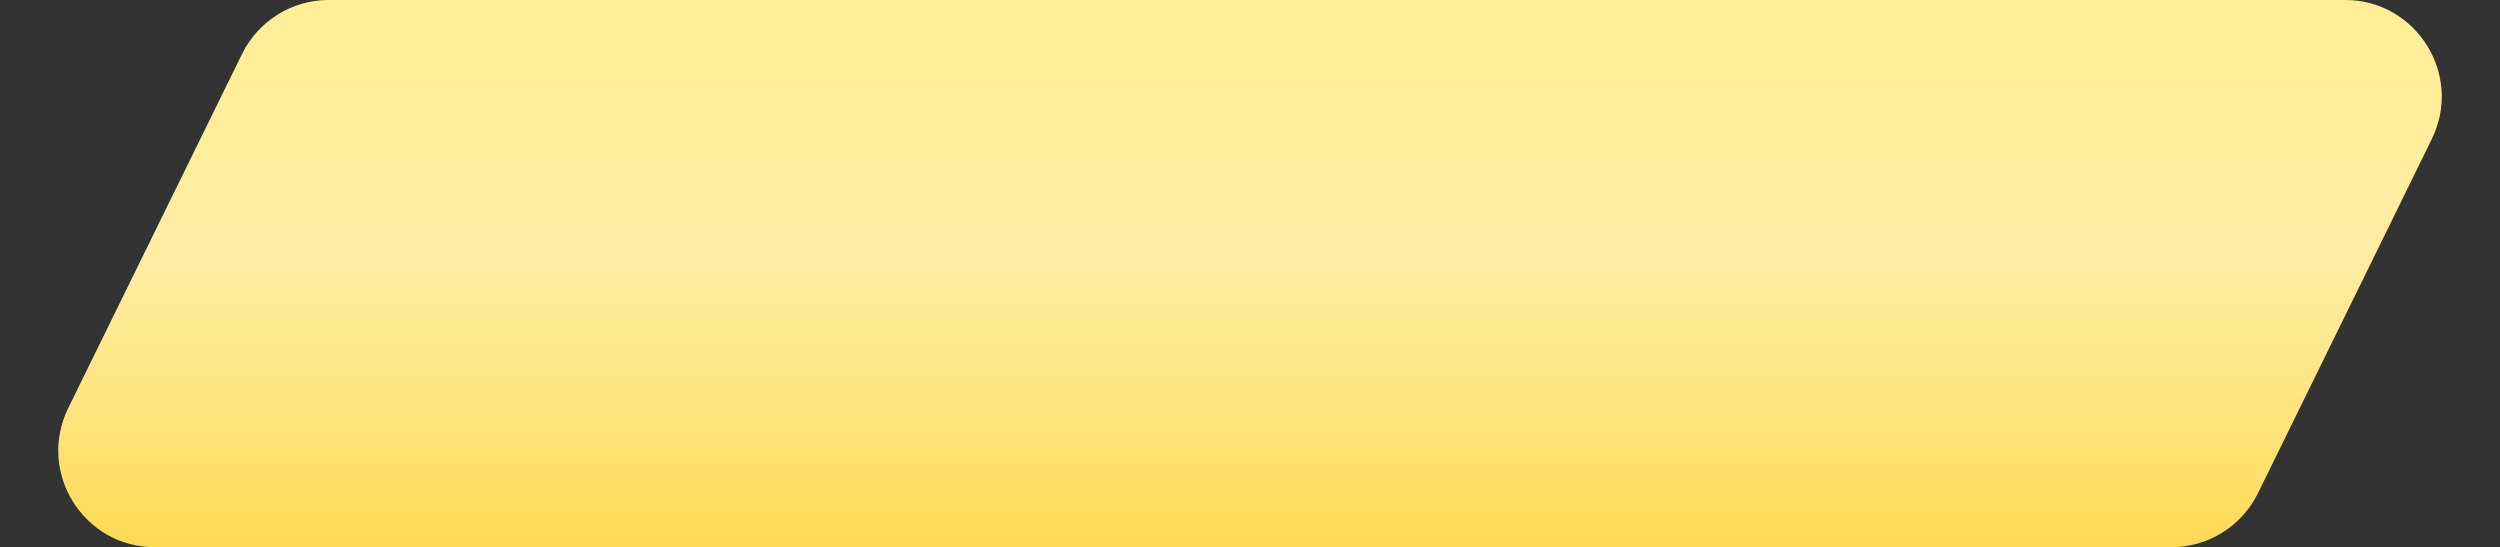 <?xml version="1.0" encoding="UTF-8"?> <svg xmlns="http://www.w3.org/2000/svg" width="233" height="51" viewBox="0 0 233 51" fill="none"><rect x="0" y="0" width="233" height="51" fill="#333333" stroke="none"/> <path d="M22.562 5.034C24.075 1.953 27.208 0 30.641 0H218.557C225.218 0 229.571 6.986 226.636 12.966L210.438 45.966C208.925 49.047 205.792 51 202.359 51H14.443C7.782 51 3.429 44.014 6.364 38.034L22.562 5.034Z" fill="url(#paint0_linear)"></path> <path d="M22.562 5.034C24.075 1.953 27.208 0 30.641 0H218.557C225.218 0 229.571 6.986 226.636 12.966L210.438 45.966C208.925 49.047 205.792 51 202.359 51H14.443C7.782 51 3.429 44.014 6.364 38.034L22.562 5.034Z" fill="url(#paint1_linear)"></path> <defs> <linearGradient id="paint0_linear" x1="116.5" y1="0" x2="116.5" y2="51" gradientUnits="userSpaceOnUse"> <stop stop-color="#FEEB7E"></stop> <stop offset="1" stop-color="#FED330"></stop> </linearGradient> <linearGradient id="paint1_linear" x1="116.5" y1="0" x2="116.5" y2="51" gradientUnits="userSpaceOnUse"> <stop stop-color="white" stop-opacity="0.19"></stop> <stop offset="0.469" stop-color="white" stop-opacity="0.44"></stop> <stop offset="1" stop-color="white" stop-opacity="0.17"></stop> </linearGradient> </defs> </svg> 